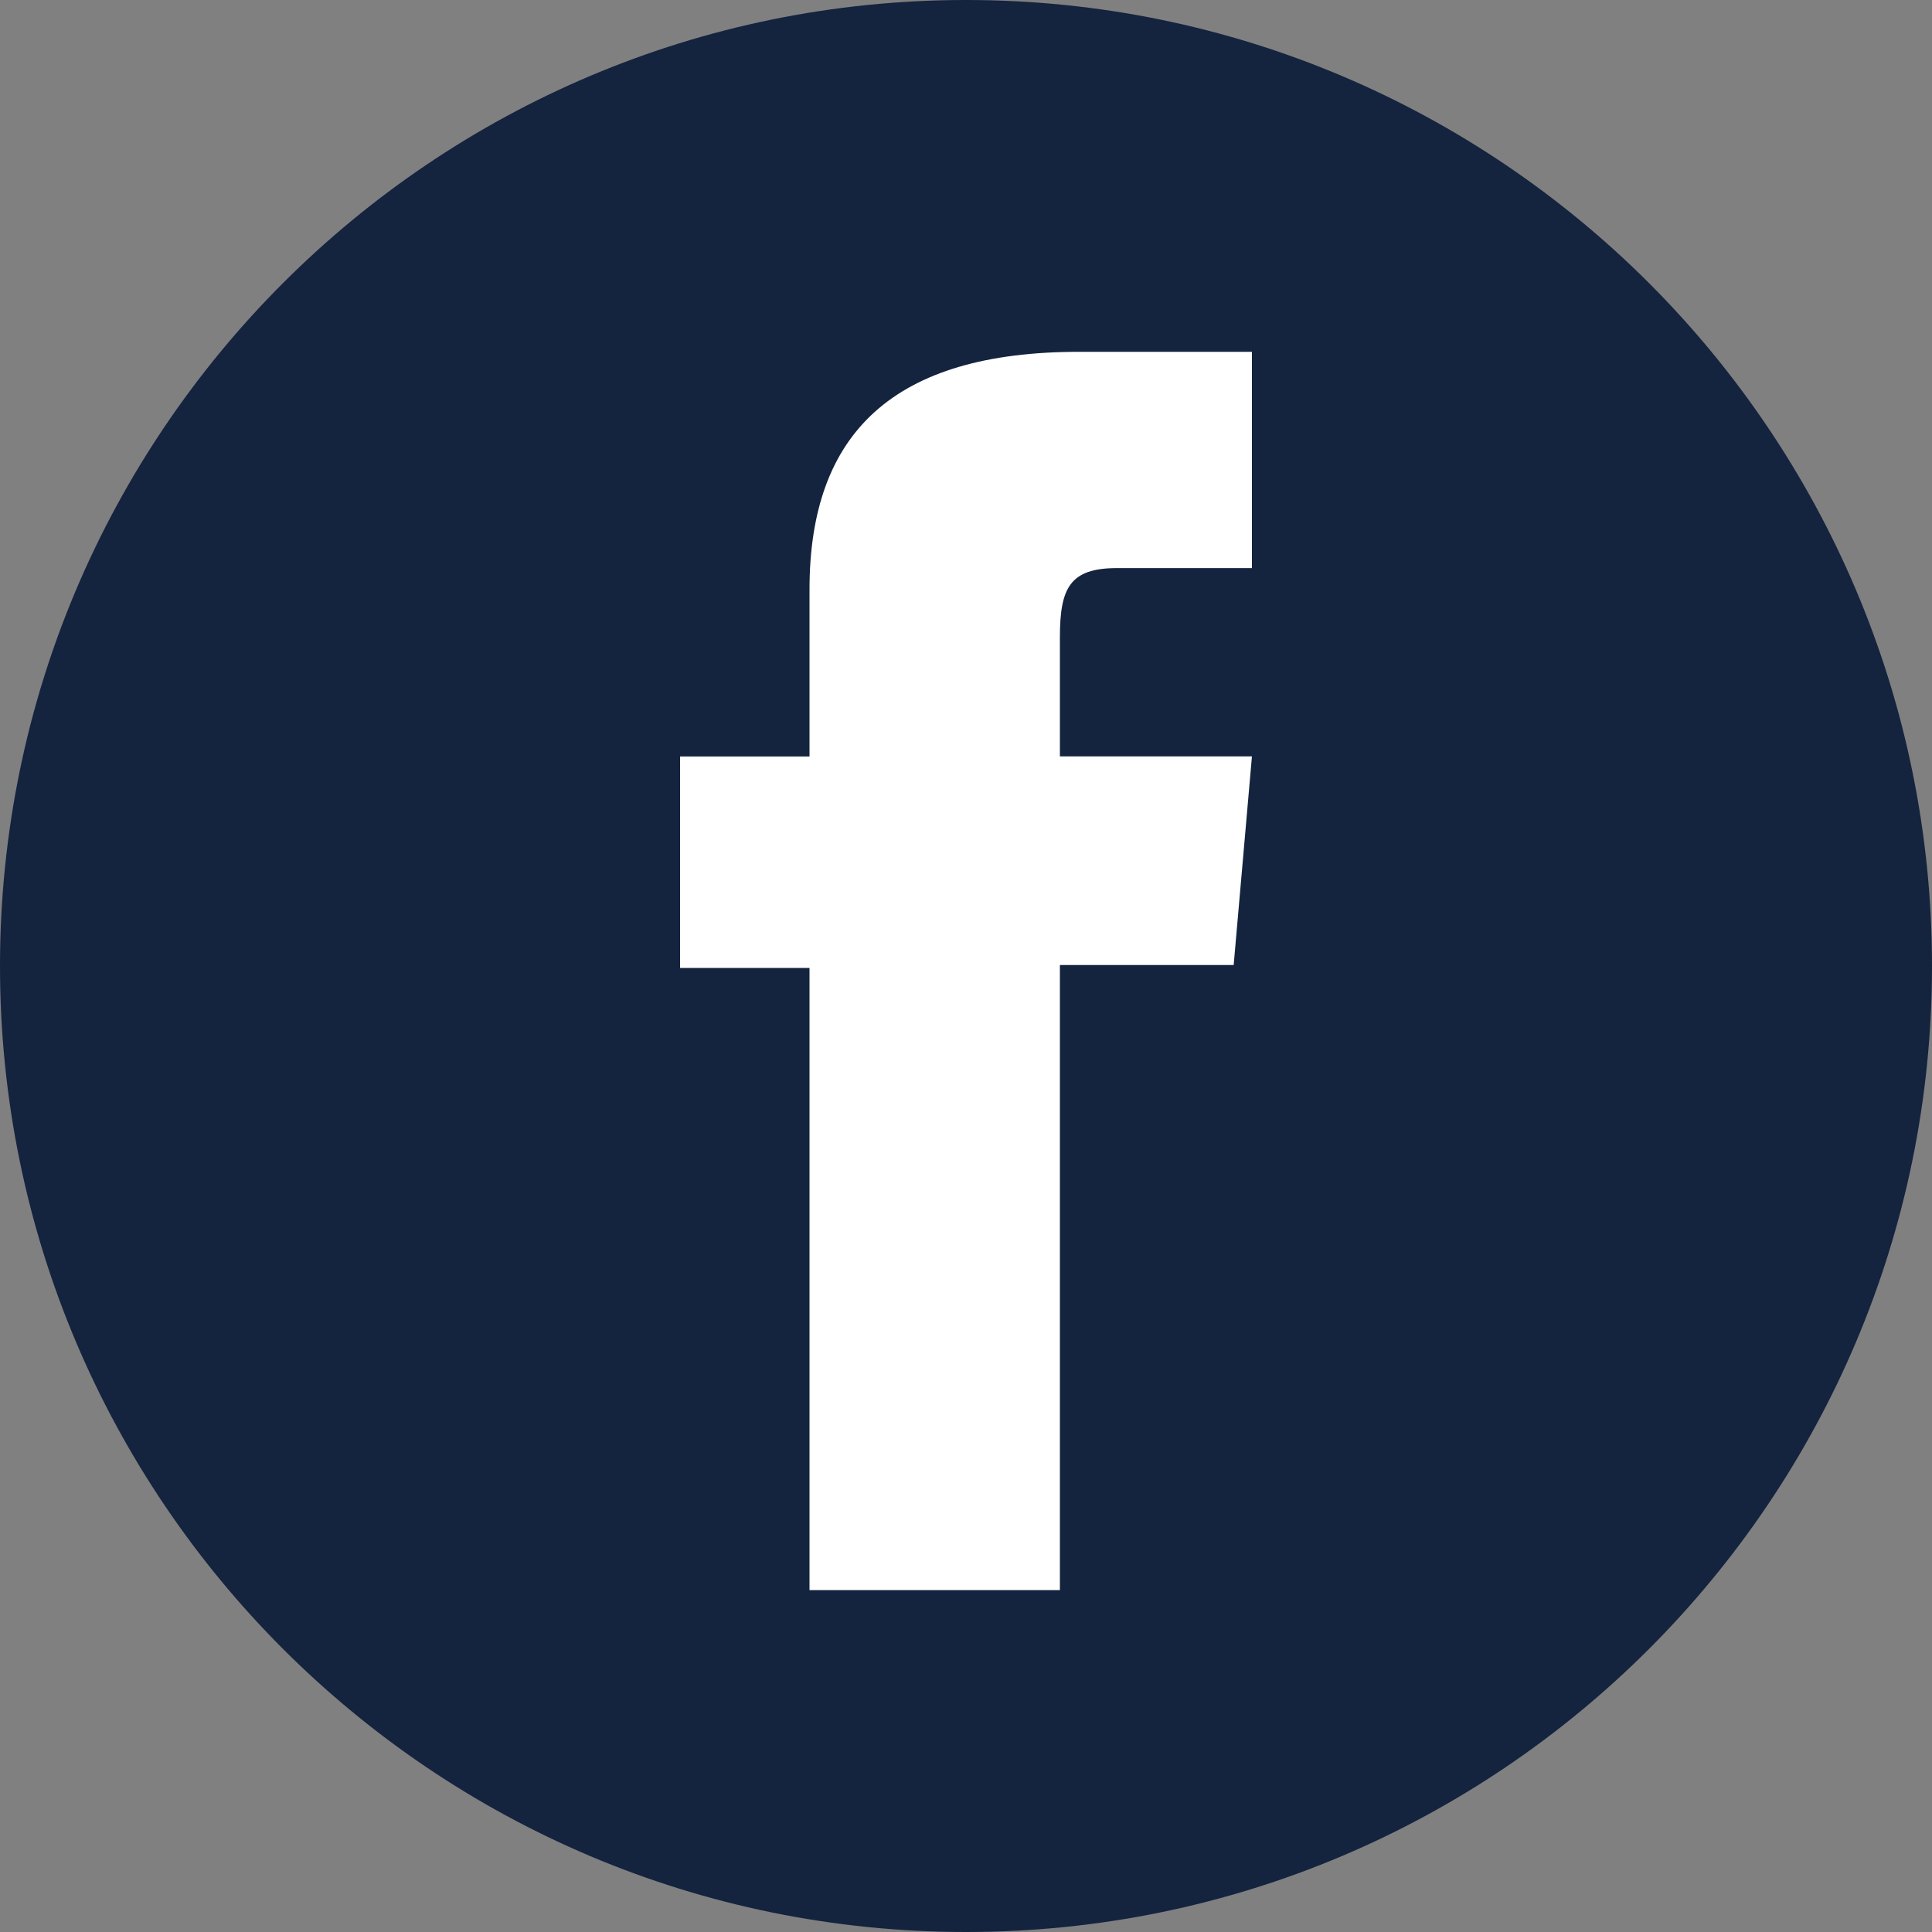 <?xml version="1.0" encoding="utf-8"?>
<!-- Generator: Adobe Illustrator 14.0.0, SVG Export Plug-In . SVG Version: 6.00 Build 43363)  -->
<!DOCTYPE svg PUBLIC "-//W3C//DTD SVG 1.1//EN" "http://www.w3.org/Graphics/SVG/1.1/DTD/svg11.dtd">
<svg version="1.1" id="レイヤー_1" xmlns="http://www.w3.org/2000/svg" xmlns:xlink="http://www.w3.org/1999/xlink" x="0px"
	 y="0px" width="20px" height="20px" viewBox="-410.945 605.275 20 20" enable-background="new -410.945 605.275 20 20"
	 xml:space="preserve">
<rect x="-410.945" y="605.275" width="20" height="20" fill="#808080" stroke="none"/>
<path fill="#14233E" d="M-400.945,605.275c-5.52,0-10,4.48-10,10s4.48,10,10,10c5.521,0,10-4.48,10-10
	S-395.425,605.275-400.945,605.275z"/>
<path fill="#FFFFFF" d="M-397.985,611.156h-1.398c-0.49,0-0.59,0.209-0.59,0.719v1.23h1.988l-0.189,2.16h-1.799v6.471h-2.592v-6.441
	h-1.34v-2.189h1.34v-1.73c0-1.619,0.87-2.459,2.79-2.459h1.79V611.156L-397.985,611.156z"/>
</svg>
